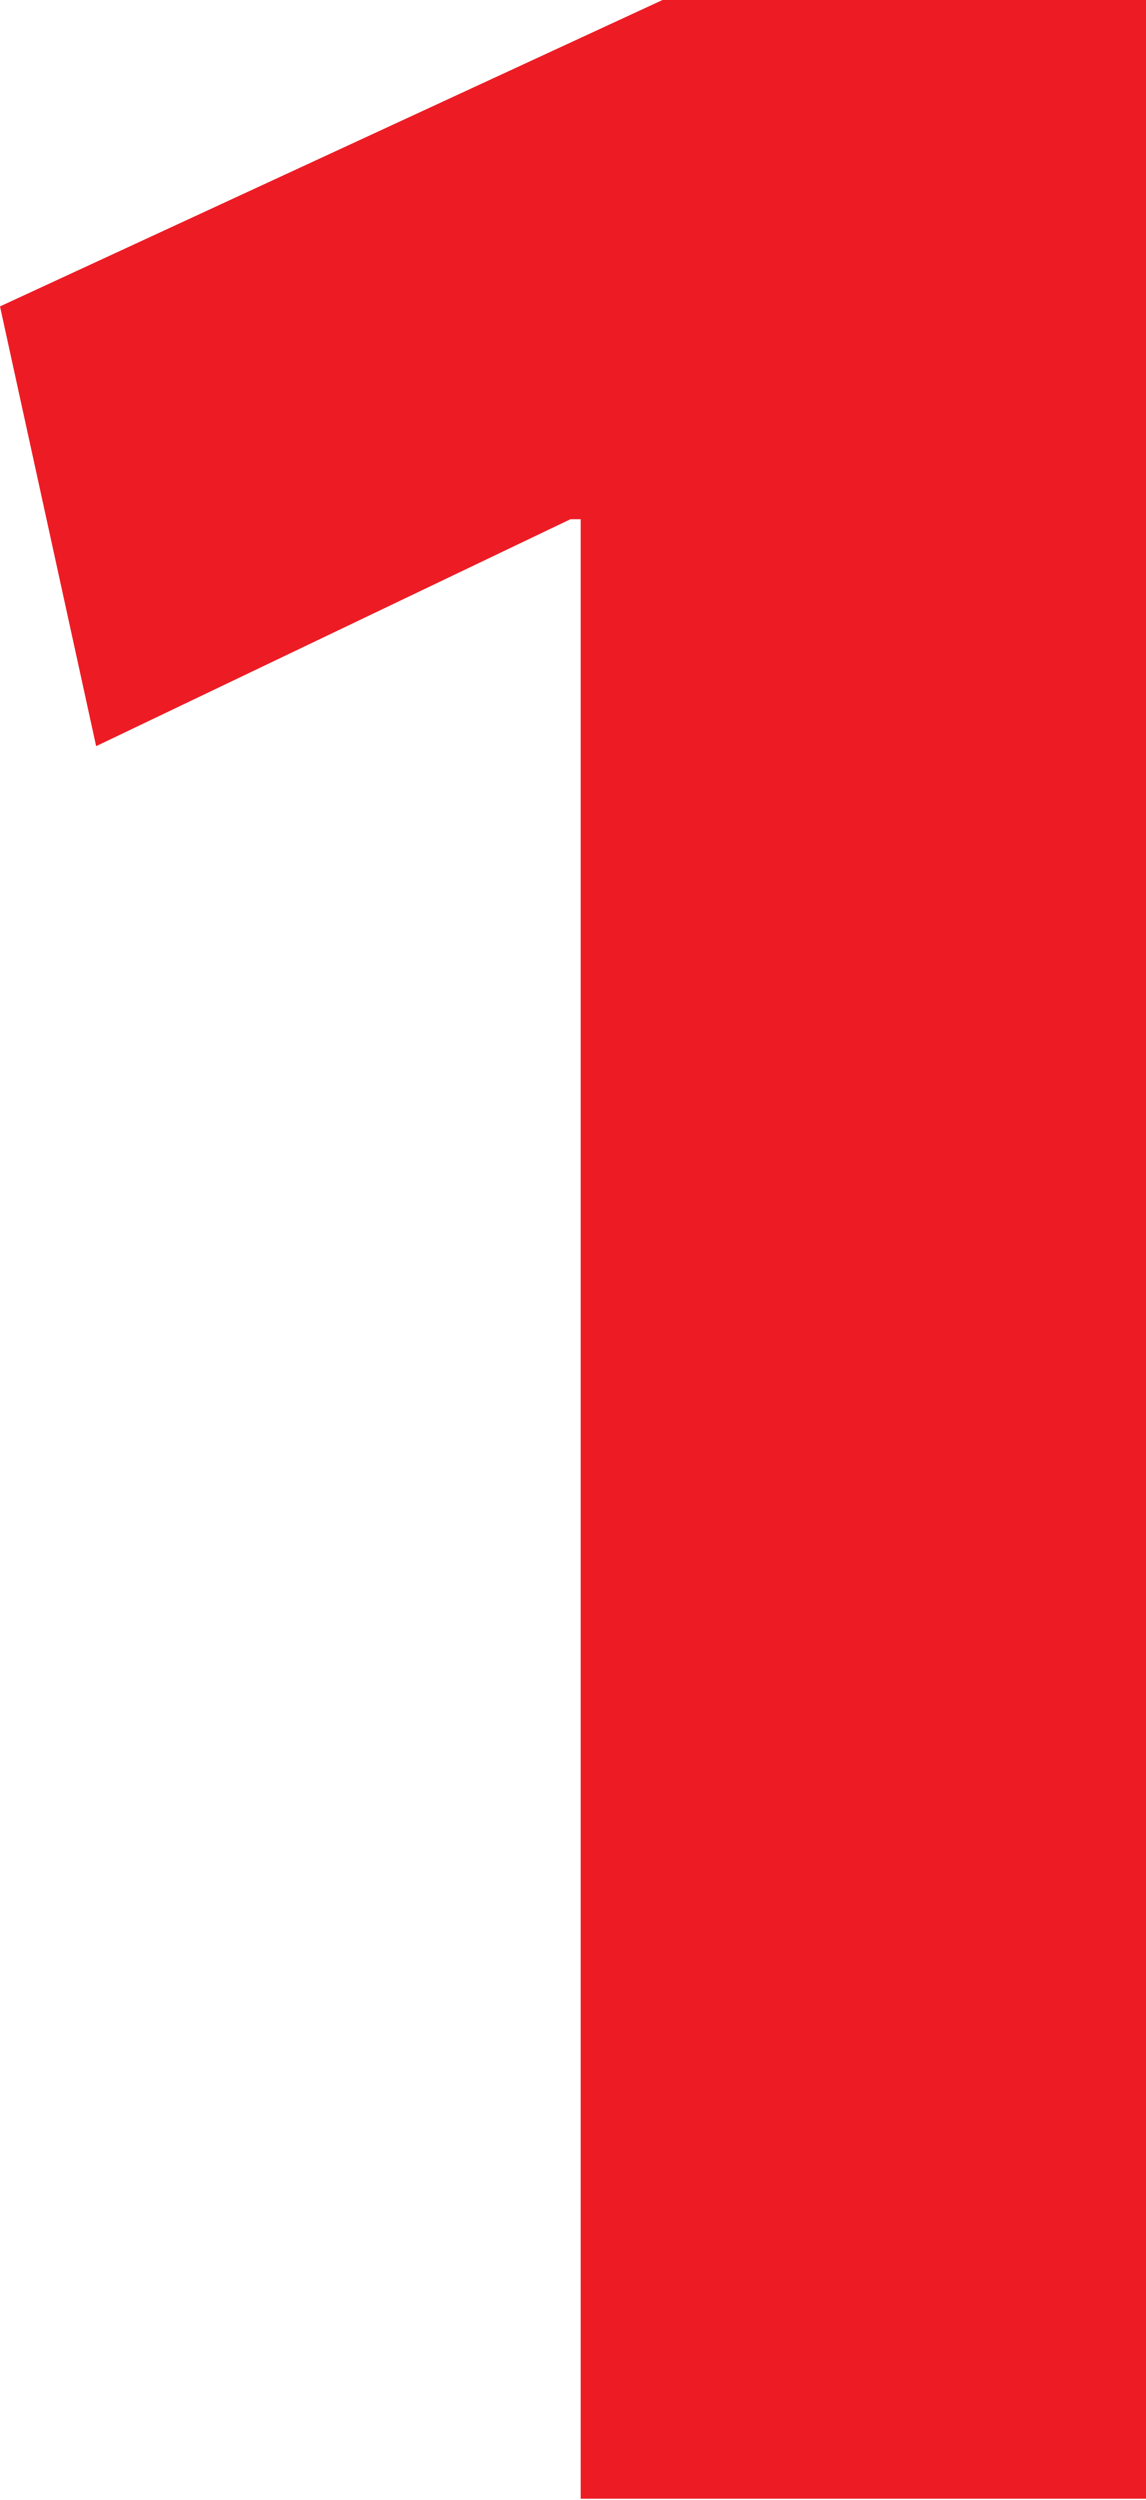 <svg xmlns="http://www.w3.org/2000/svg" viewBox="0 0 17.88 39"><g id="Capa_2" data-name="Capa 2"><g id="Capa_1-2" data-name="Capa 1"><path d="M14.16,19.32H14L6.6,22.86,5.1,16l10.38-4.8H23v39H14.16Z" transform="translate(-5.1 -11.22)" fill="#ed1c24"/></g></g></svg>